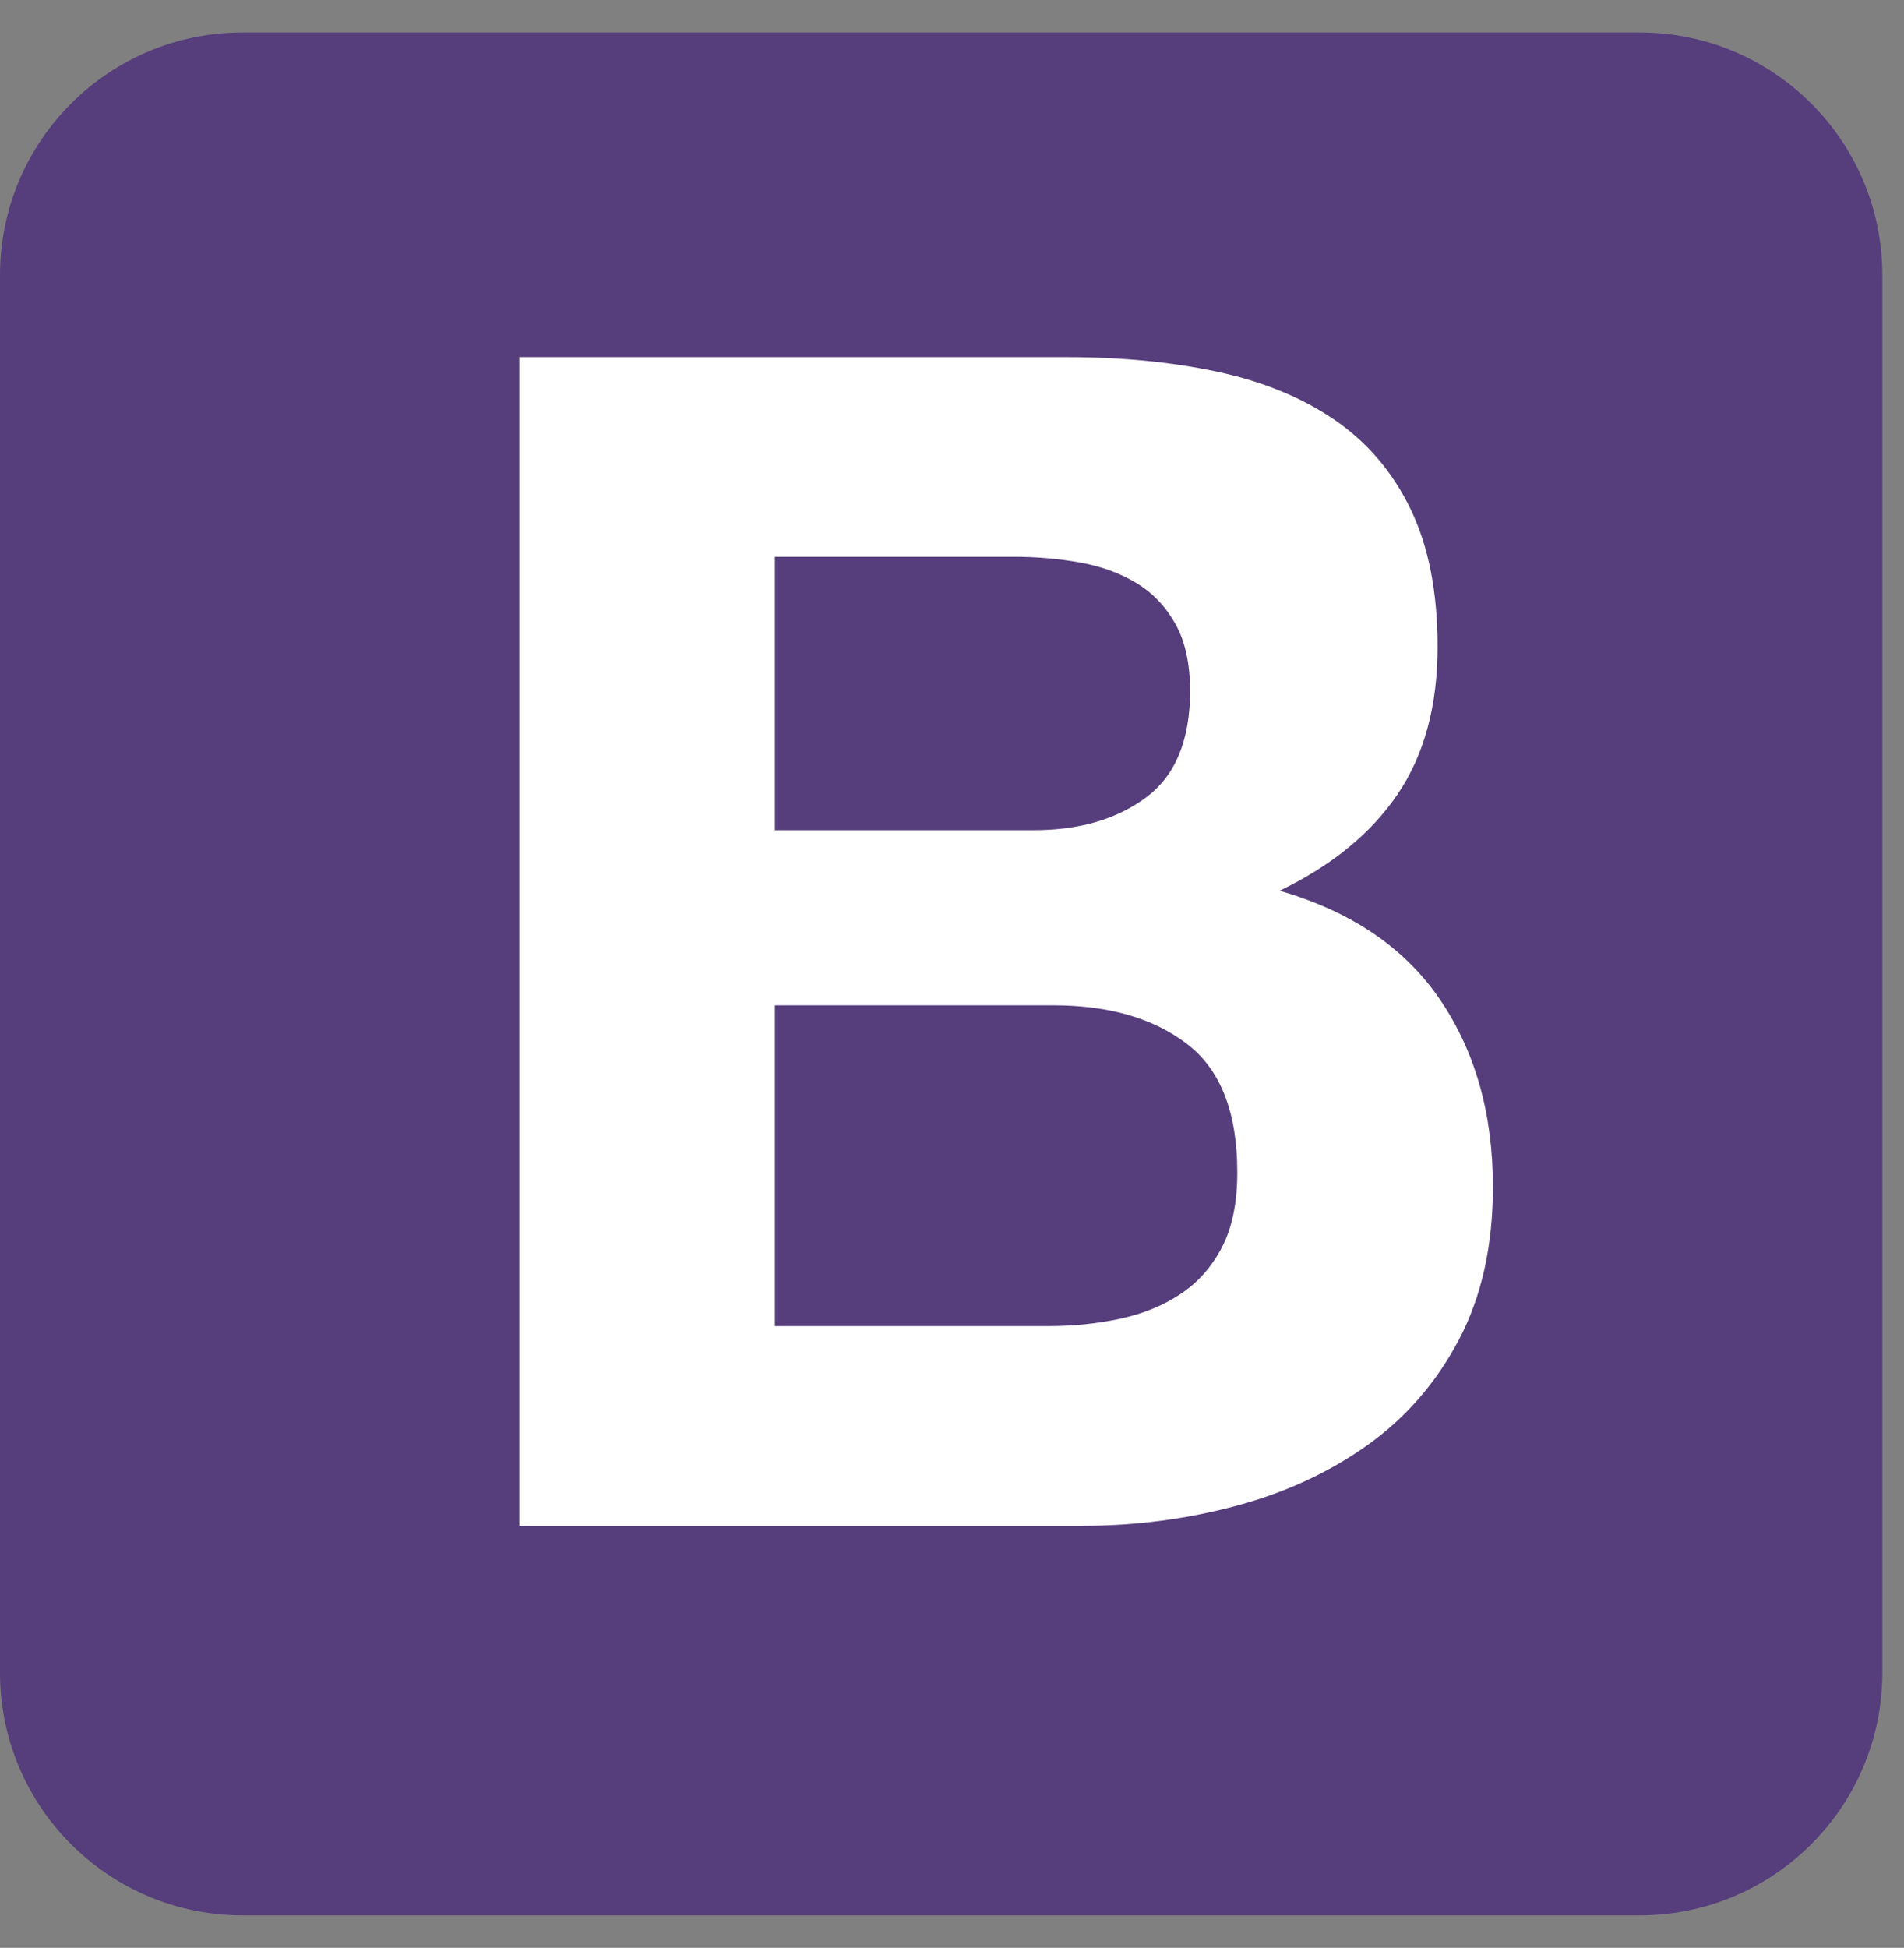 <svg xmlns="http://www.w3.org/2000/svg" width="44" height="45" viewBox="0 0 44 45">
    <rect x="0" y="0" width="44" height="45" fill="#808080" stroke="none"/>
    <g fill="none" fill-rule="evenodd">
        <g fill-rule="nonzero">
            <g>
                <path fill="#563D7C" d="M0 38.641c0 3.098 2.511 5.609 5.609 5.609H37.89c3.098 0 5.609-2.511 5.609-5.609V6.36C43.5 3.26 40.989.75 37.891.75H5.61C2.51.75 0 3.261 0 6.359V38.64z" transform="translate(-643 -1882) translate(643 1882)"/>
                <path fill="#FFF" d="M17.907 19.179v-6.316h5.531c.527 0 1.035.045 1.524.133.49.088.922.246 1.298.472.376.227.677.543.903.946.226.403.339.92.339 1.55 0 1.135-.339 1.954-1.016 2.458-.677.504-1.543.757-2.596.757h-5.983zM12 8.25v27h13.018c1.204 0 2.377-.151 3.518-.454 1.142-.302 2.158-.769 3.048-1.399.89-.63 1.6-1.443 2.126-2.439.527-.996.79-2.174.79-3.536 0-1.689-.408-3.132-1.223-4.33-.815-1.197-2.05-2.035-3.706-2.514 1.204-.58 2.113-1.324 2.728-2.231.614-.908.922-2.042.922-3.404 0-1.26-.207-2.319-.621-3.176-.414-.857-.997-1.544-1.75-2.061-.752-.517-1.655-.889-2.709-1.116-1.053-.227-2.22-.34-3.499-.34H12zm5.907 22.387v-7.412h6.434c1.28 0 2.308.296 3.085.888.778.593 1.167 1.582 1.167 2.969 0 .706-.12 1.286-.358 1.74-.238.453-.558.812-.96 1.077-.4.265-.864.454-1.391.567-.527.114-1.079.17-1.656.17h-6.32z" transform="translate(-643 -1882) translate(643 1882)"/>
            </g>
        </g>
    </g>
</svg>
